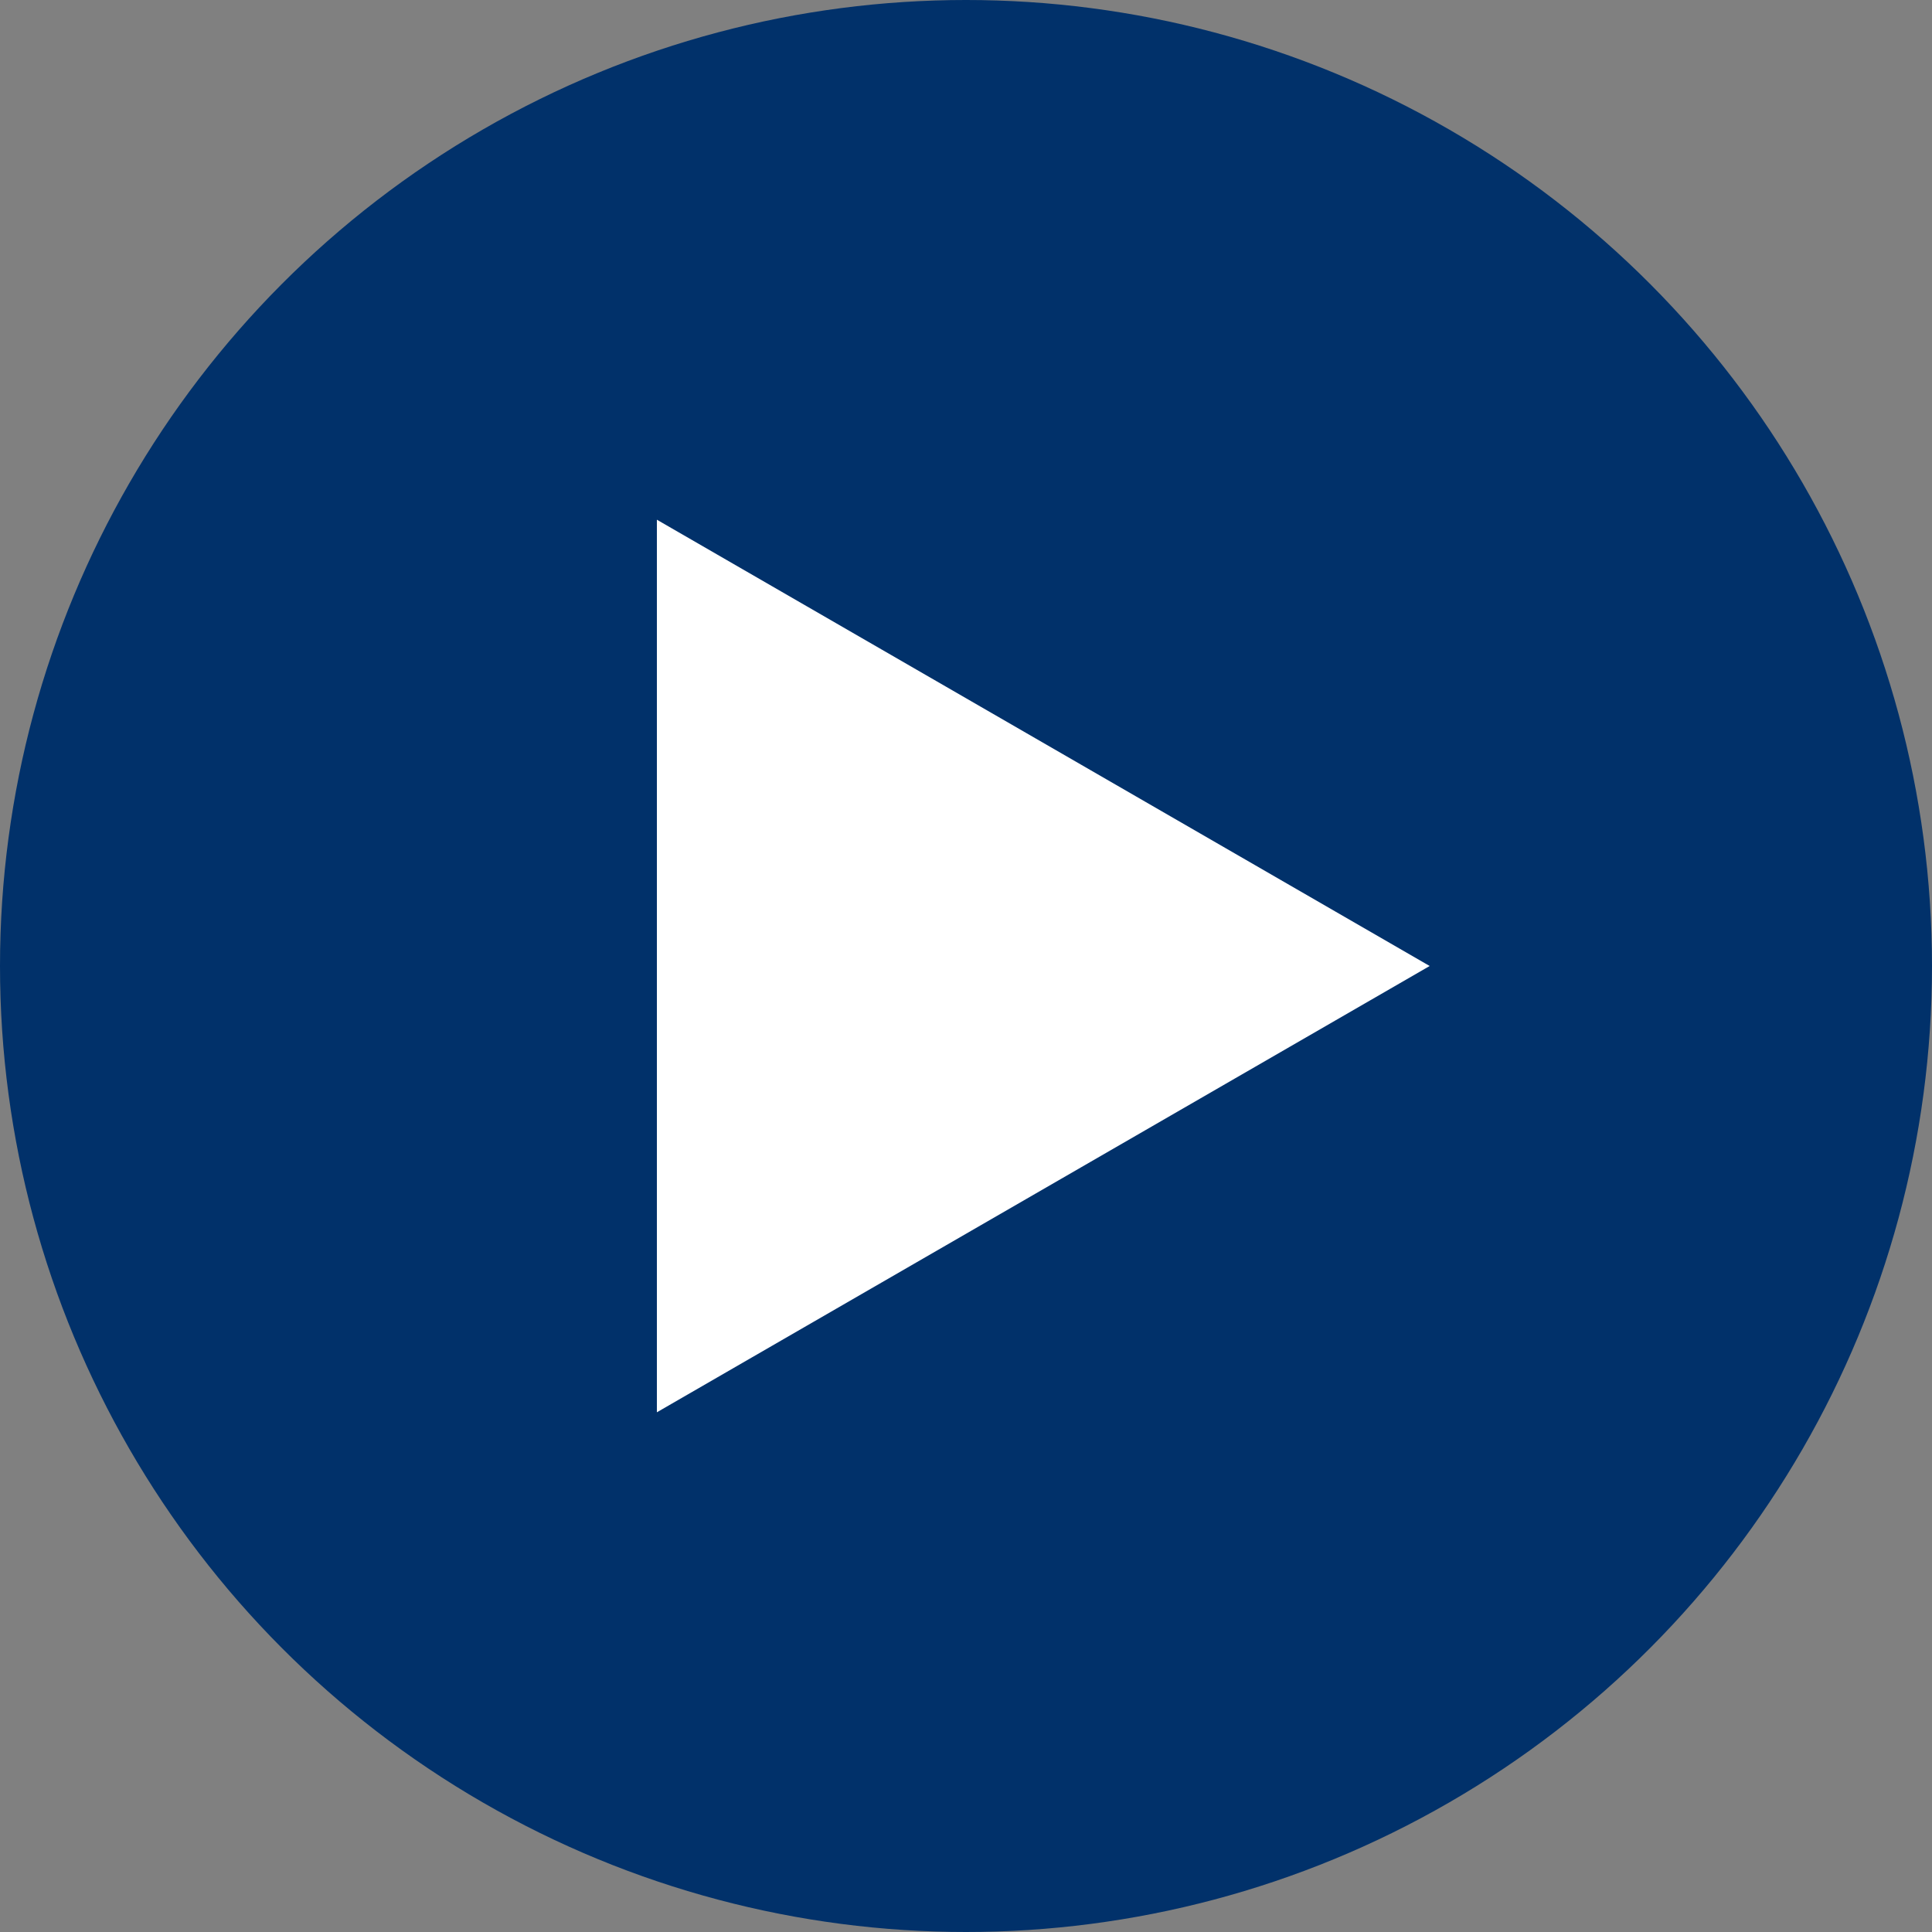 <svg xmlns="http://www.w3.org/2000/svg" viewBox="0 0 20 20"><rect x="0" y="0" width="20" height="20" fill="#808080" stroke="none"/><defs><style>.cls-1{fill:#01316a;}.cls-2{fill:#fff;}</style></defs><g id="Layer_2" data-name="Layer 2"><g id="レイヤー_1" data-name="レイヤー 1"><circle class="cls-1" cx="10" cy="10" r="10"/><polygon class="cls-2" points="14.8 10 6.8 5.38 6.8 14.62 14.8 10"/></g></g></svg>